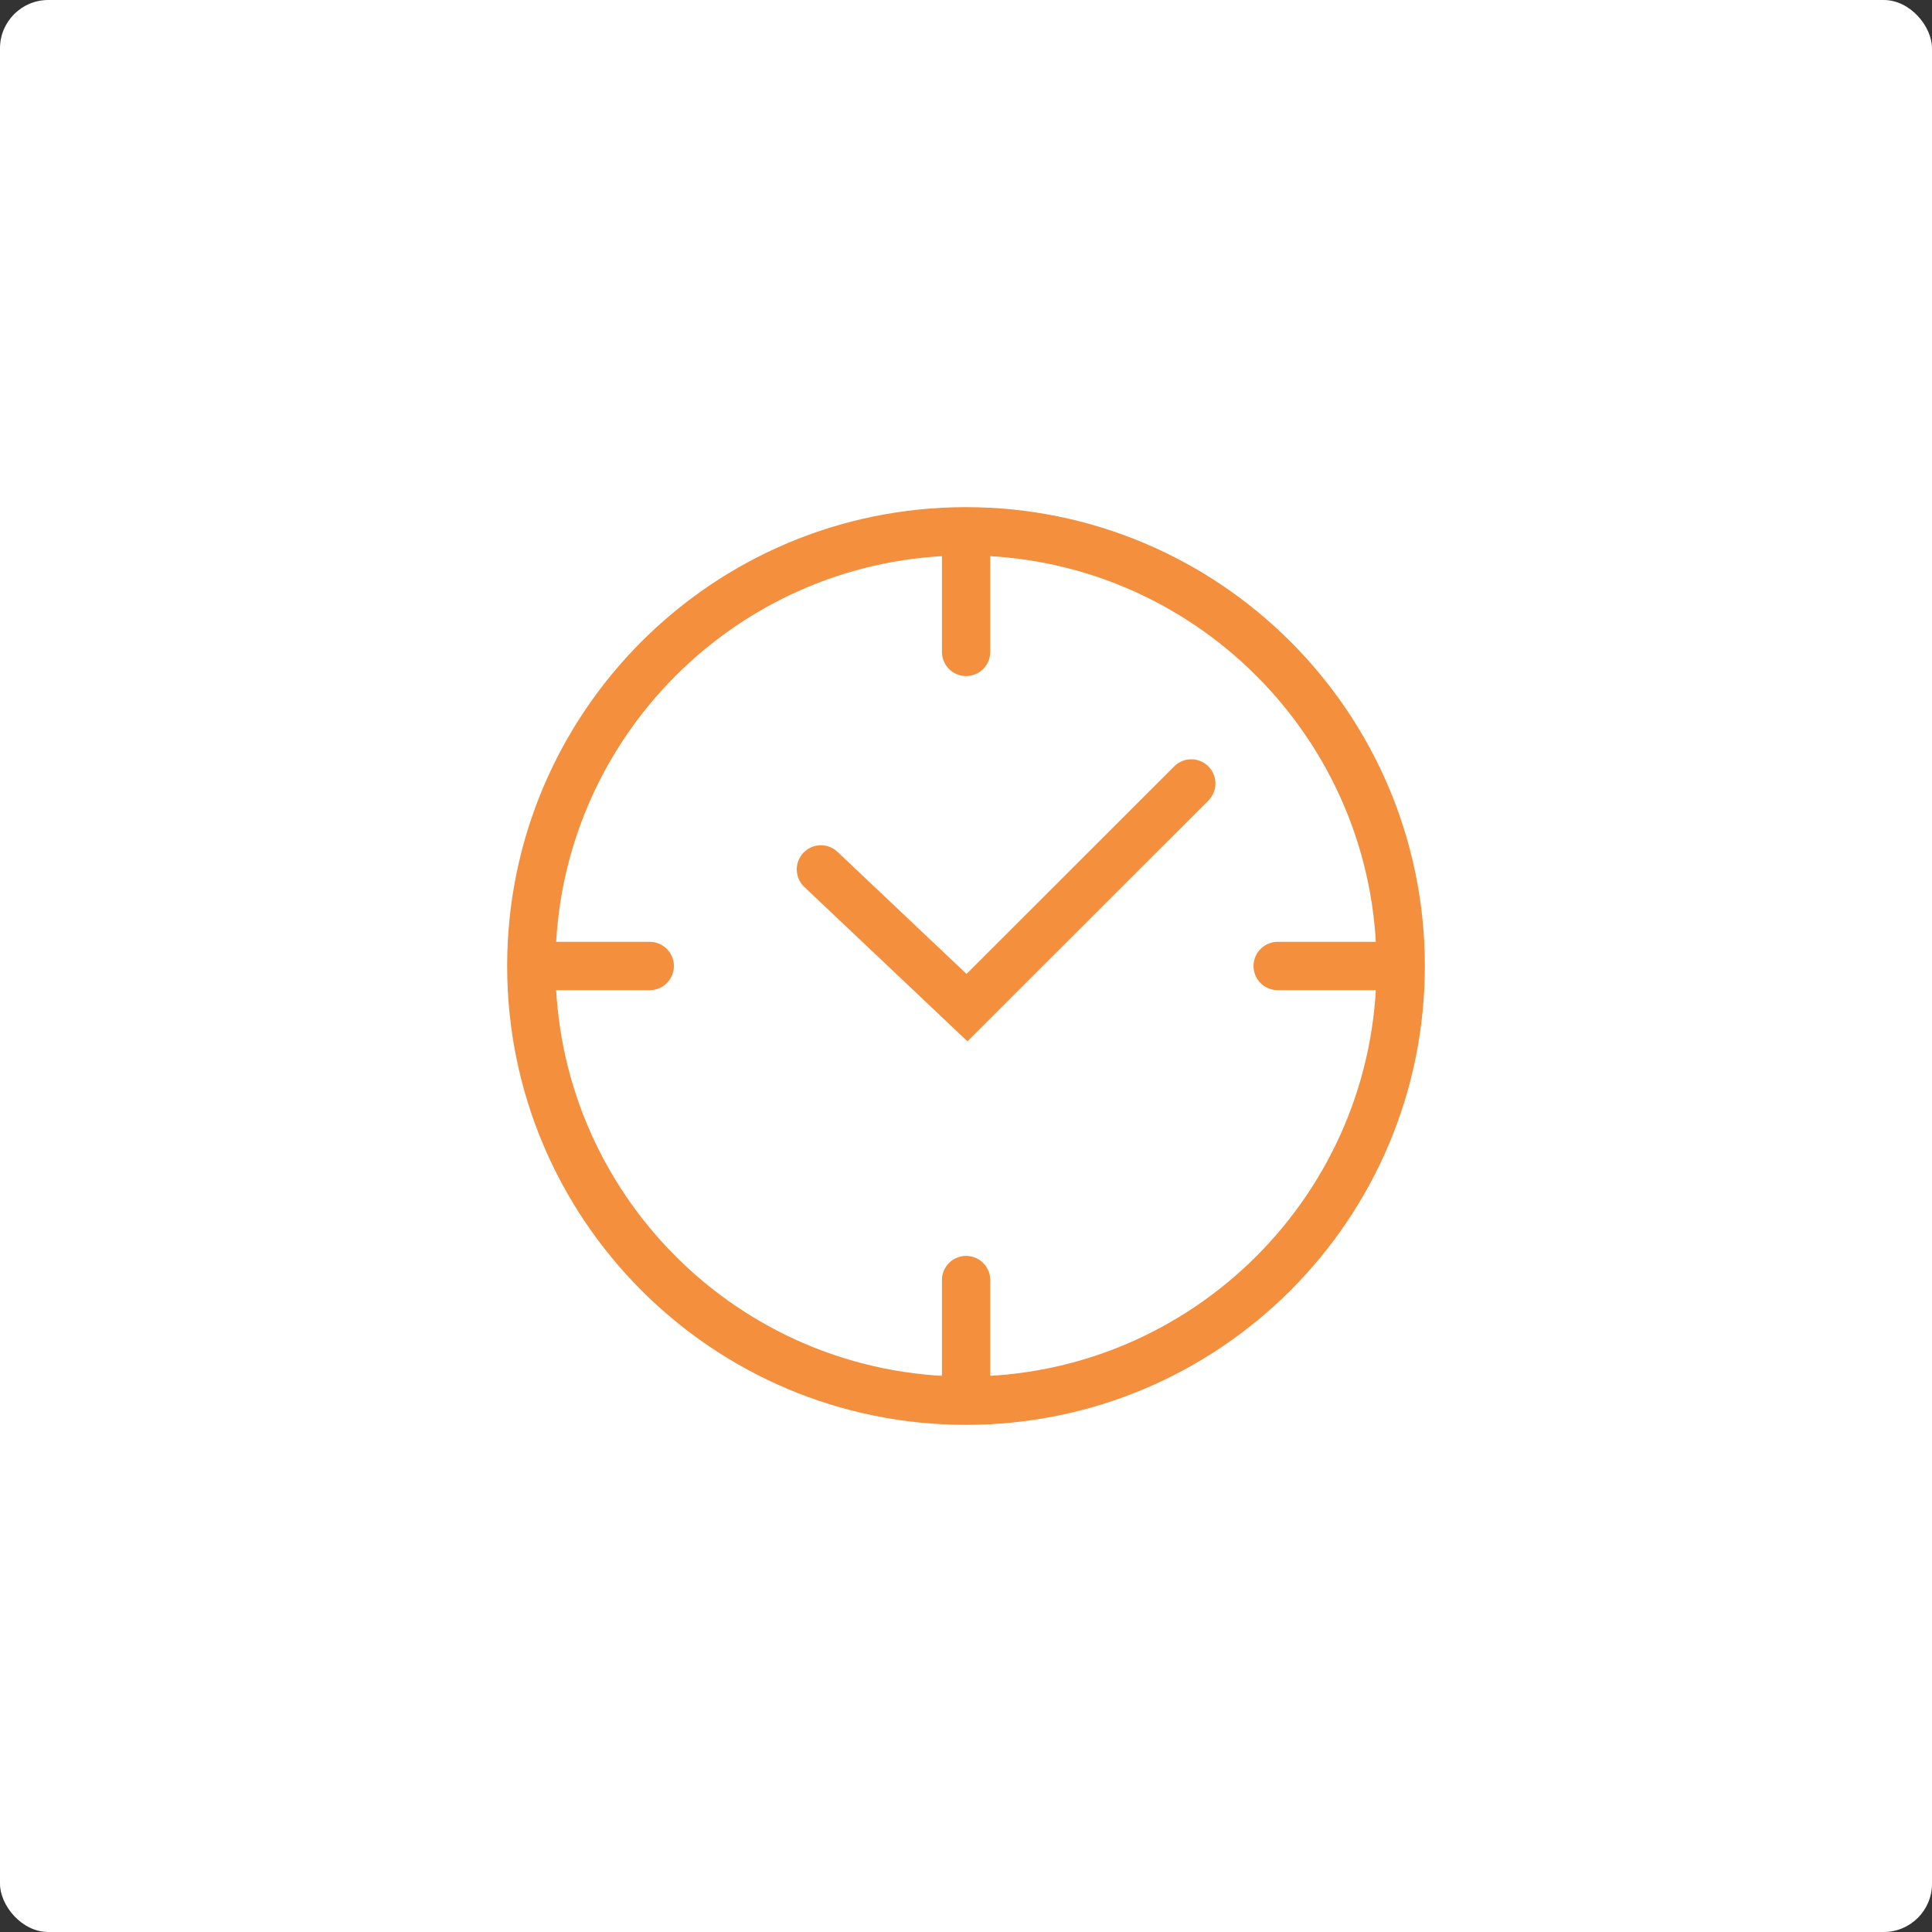 <svg xmlns="http://www.w3.org/2000/svg" width="80" height="80" fill="none"><rect width="100%" height="100%" fill="#333333" stroke="none"/><rect width="80" height="80" fill="#fff" rx="2"/><path stroke="#F38F3D" stroke-linecap="round" stroke-linejoin="round" stroke-width="2" d="M40.004 22.54v4.454M40.004 53.004v4.455M57.362 40h-4.456M26.905 40h-4.456"/><path stroke="#F38F3D" stroke-miterlimit="10" stroke-width="2" d="M58 40c0 9.94-8.059 18-18.003 18S22 49.94 22 40s8.058-18 17.997-18S58 30.06 58 40Z"/><path stroke="#F38F3D" stroke-linecap="round" stroke-miterlimit="10" stroke-width="2" d="m49.329 32.441-9.288 9.283L33.992 36"/></svg>